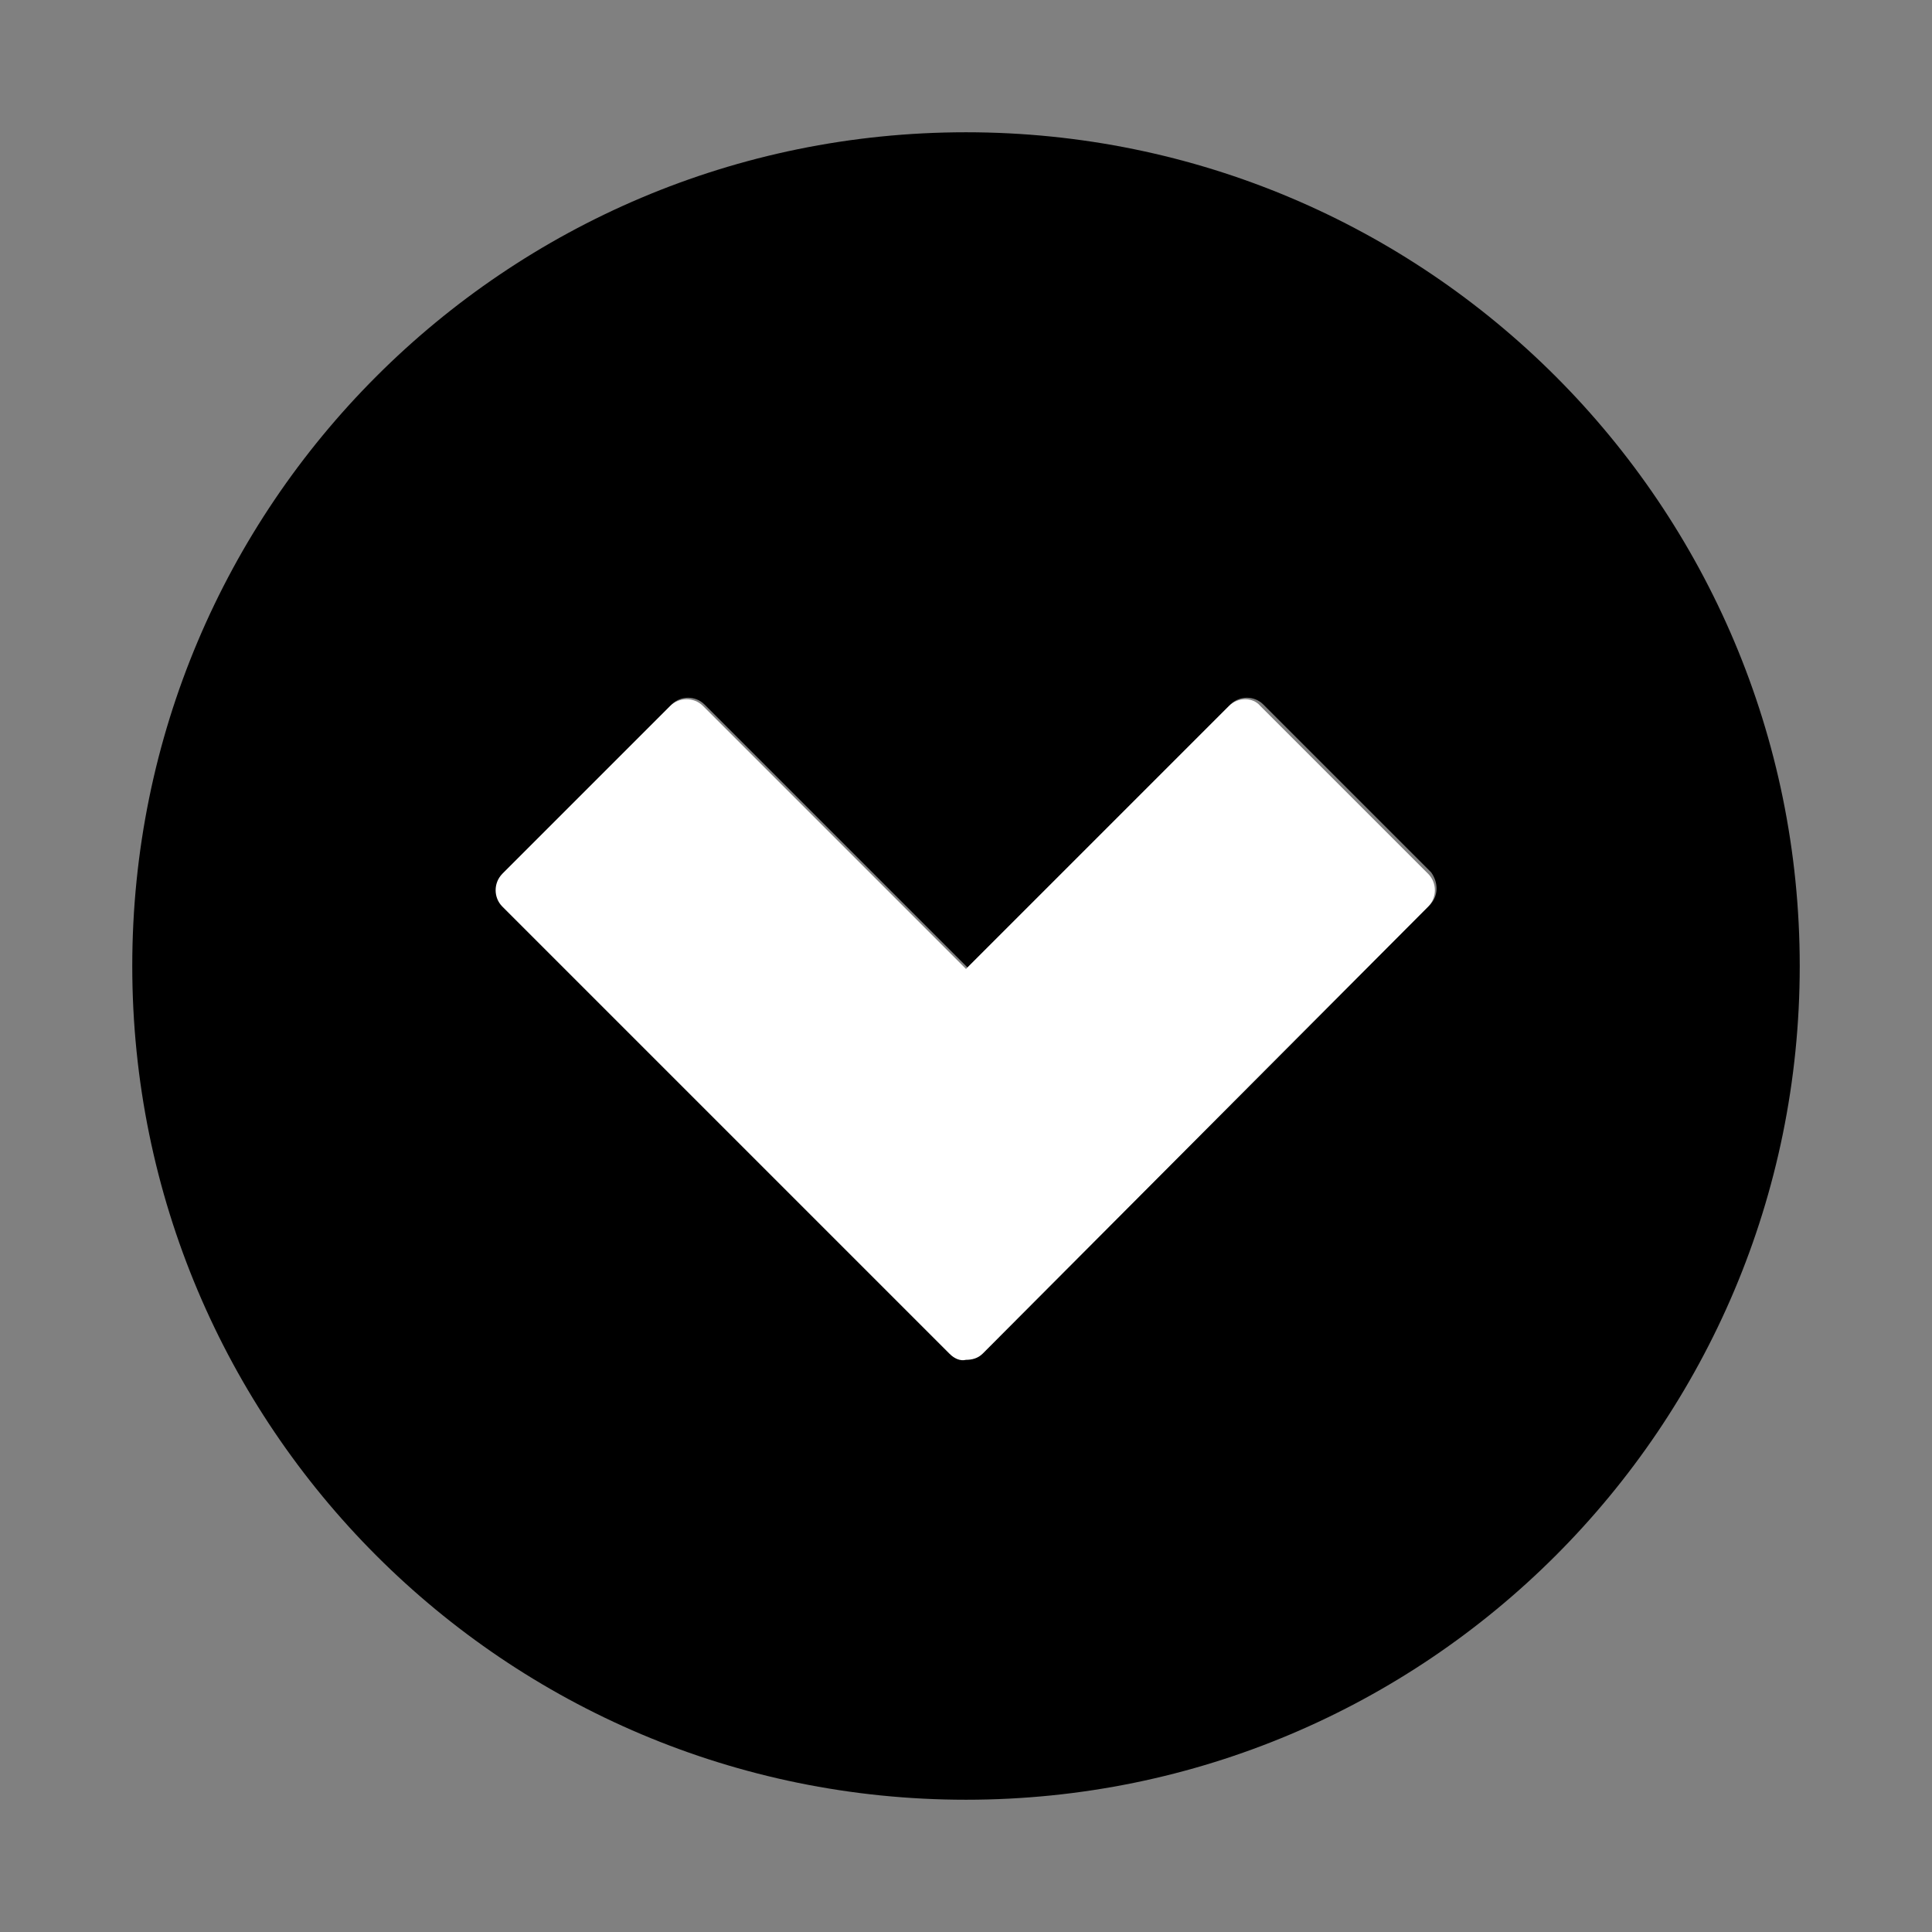<?xml version="1.0" encoding="utf-8"?>
<!-- Generator: Adobe Illustrator 19.1.0, SVG Export Plug-In . SVG Version: 6.00 Build 0)  -->
<svg version="1.1" baseProfile="tiny" id="Layer_1" xmlns="http://www.w3.org/2000/svg" xmlns:xlink="http://www.w3.org/1999/xlink"
	 x="0px" y="0px" viewBox="-240 332 130 130" xml:space="preserve">
<rect x="-240" y="332" width="130" height="130" fill="#808080" stroke="none"/>
<g id="Layer_1_1_">
	<path fill="#000000" d="M-175,340.9c-31,0-56.1,25.1-56.1,56.1s25.1,56.1,56.1,56.1c31,0,56.1-25.1,56.1-56.1S-144,340.9-175,340.9
		z M-143.8,392.9l-30,30.1c-0.3,0.3-0.7,0.4-1.1,0.4c-0.4,0-0.8-0.1-1.1-0.4l-30.1-30.1c-0.6-0.6-0.6-1.6,0-2.2l11.3-11.3
		c0.6-0.6,1.6-0.6,2.2,0l17.7,17.7l17.7-17.7c0.6-0.6,1.6-0.6,2.2,0l11.3,11.3C-143.2,391.4-143.2,392.3-143.8,392.9z"/>
</g>
<g id="Layer_2">
	<path fill="#FFFFFF" d="M-157.3,379.5l-17.7,17.7l-17.7-17.7c-0.6-0.6-1.6-0.6-2.2,0l-11.3,11.3c-0.6,0.6-0.6,1.6,0,2.2l30.1,30.1
		c0.3,0.3,0.7,0.5,1.1,0.4c0.4,0,0.8-0.1,1.1-0.4l30-30.1c0.6-0.6,0.6-1.6,0-2.2l-11.3-11.3C-155.7,378.9-156.7,378.9-157.3,379.5z"
		/>
</g>
</svg>
